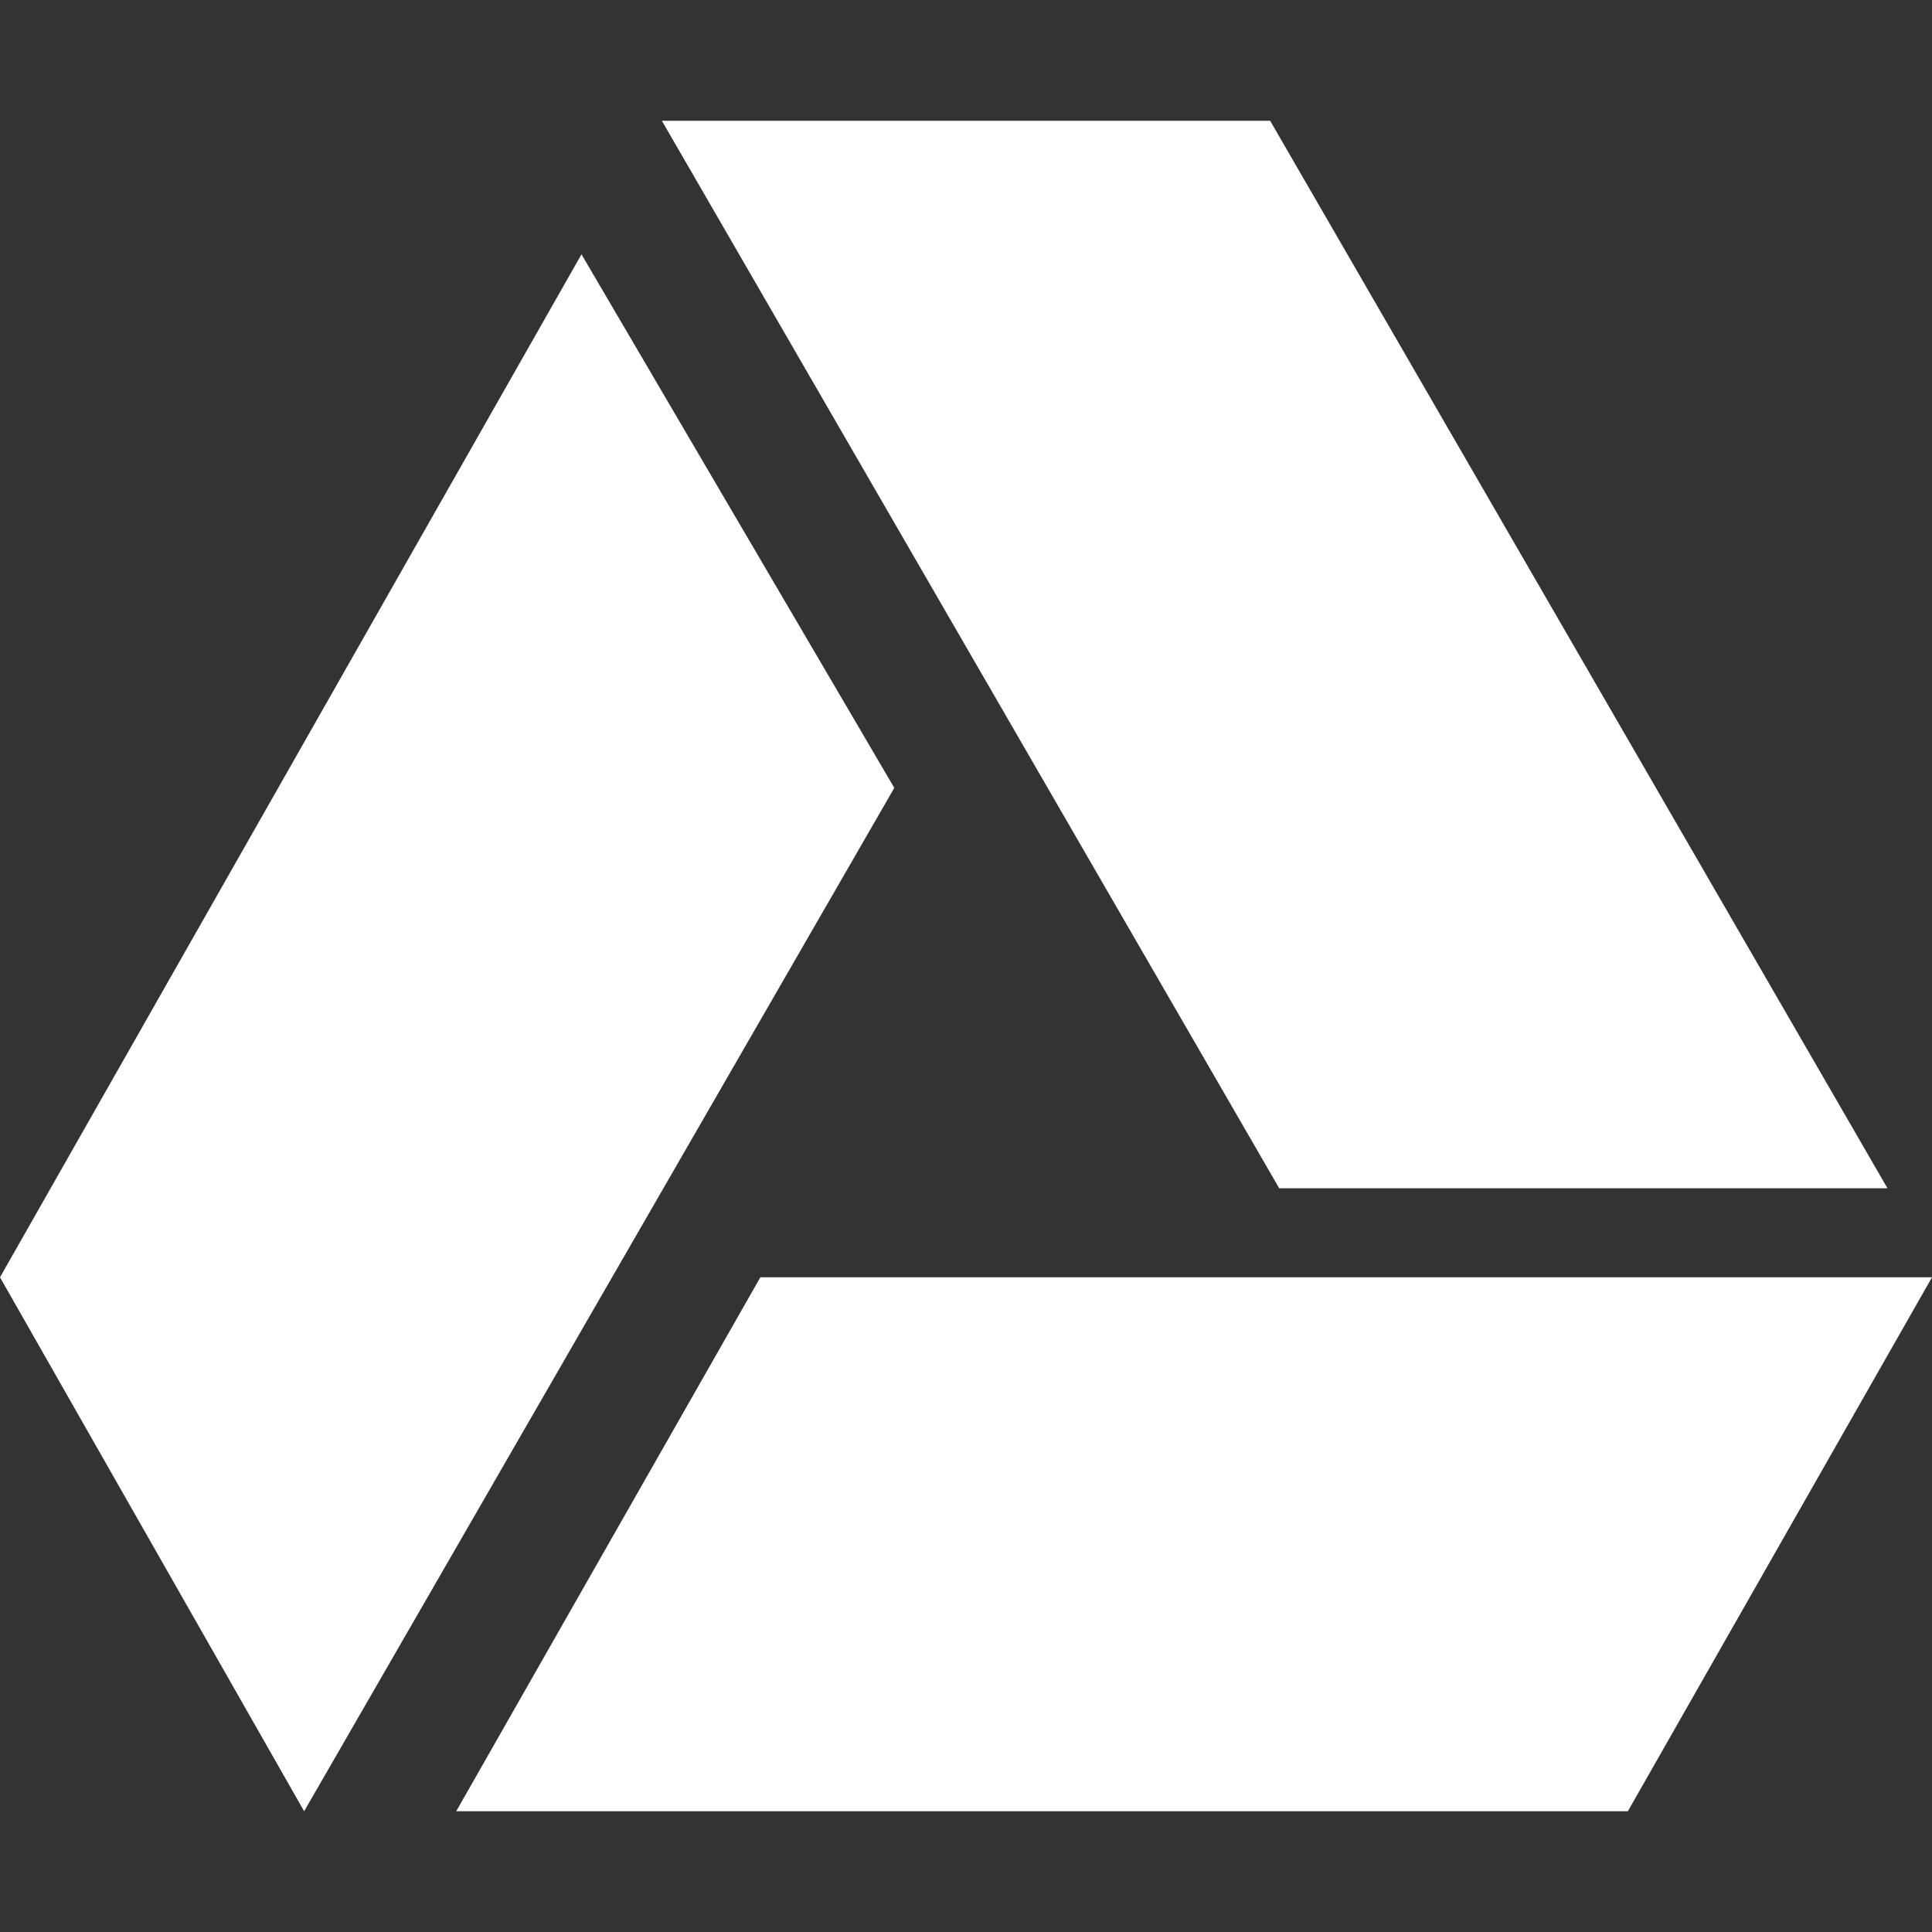 <?xml version="1.0" encoding="utf-8"?>
<!-- Generator: Adobe Illustrator 27.8.1, SVG Export Plug-In . SVG Version: 6.00 Build 0)  -->
<svg version="1.1" id="Layer_1" xmlns="http://www.w3.org/2000/svg" xmlns:xlink="http://www.w3.org/1999/xlink" x="0px" y="0px"
	 viewBox="0 0 512 512" style="enable-background:new 0 0 512 512;" xml:space="preserve">
<rect x="0" y="0" width="512" height="512" fill="#333333" stroke="none"/>
<style type="text/css">
	.st0{fill:#FFFFFF;}
</style>
<path class="st0" d="M339,314.9L175.4,32h161.2l163.6,282.9H339z M201.5,338.5L120.9,480h310.5L512,338.5H201.5z M154.1,67.4
	L0,338.5L80.6,480L237,208.8L154.1,67.4z"/>
</svg>
